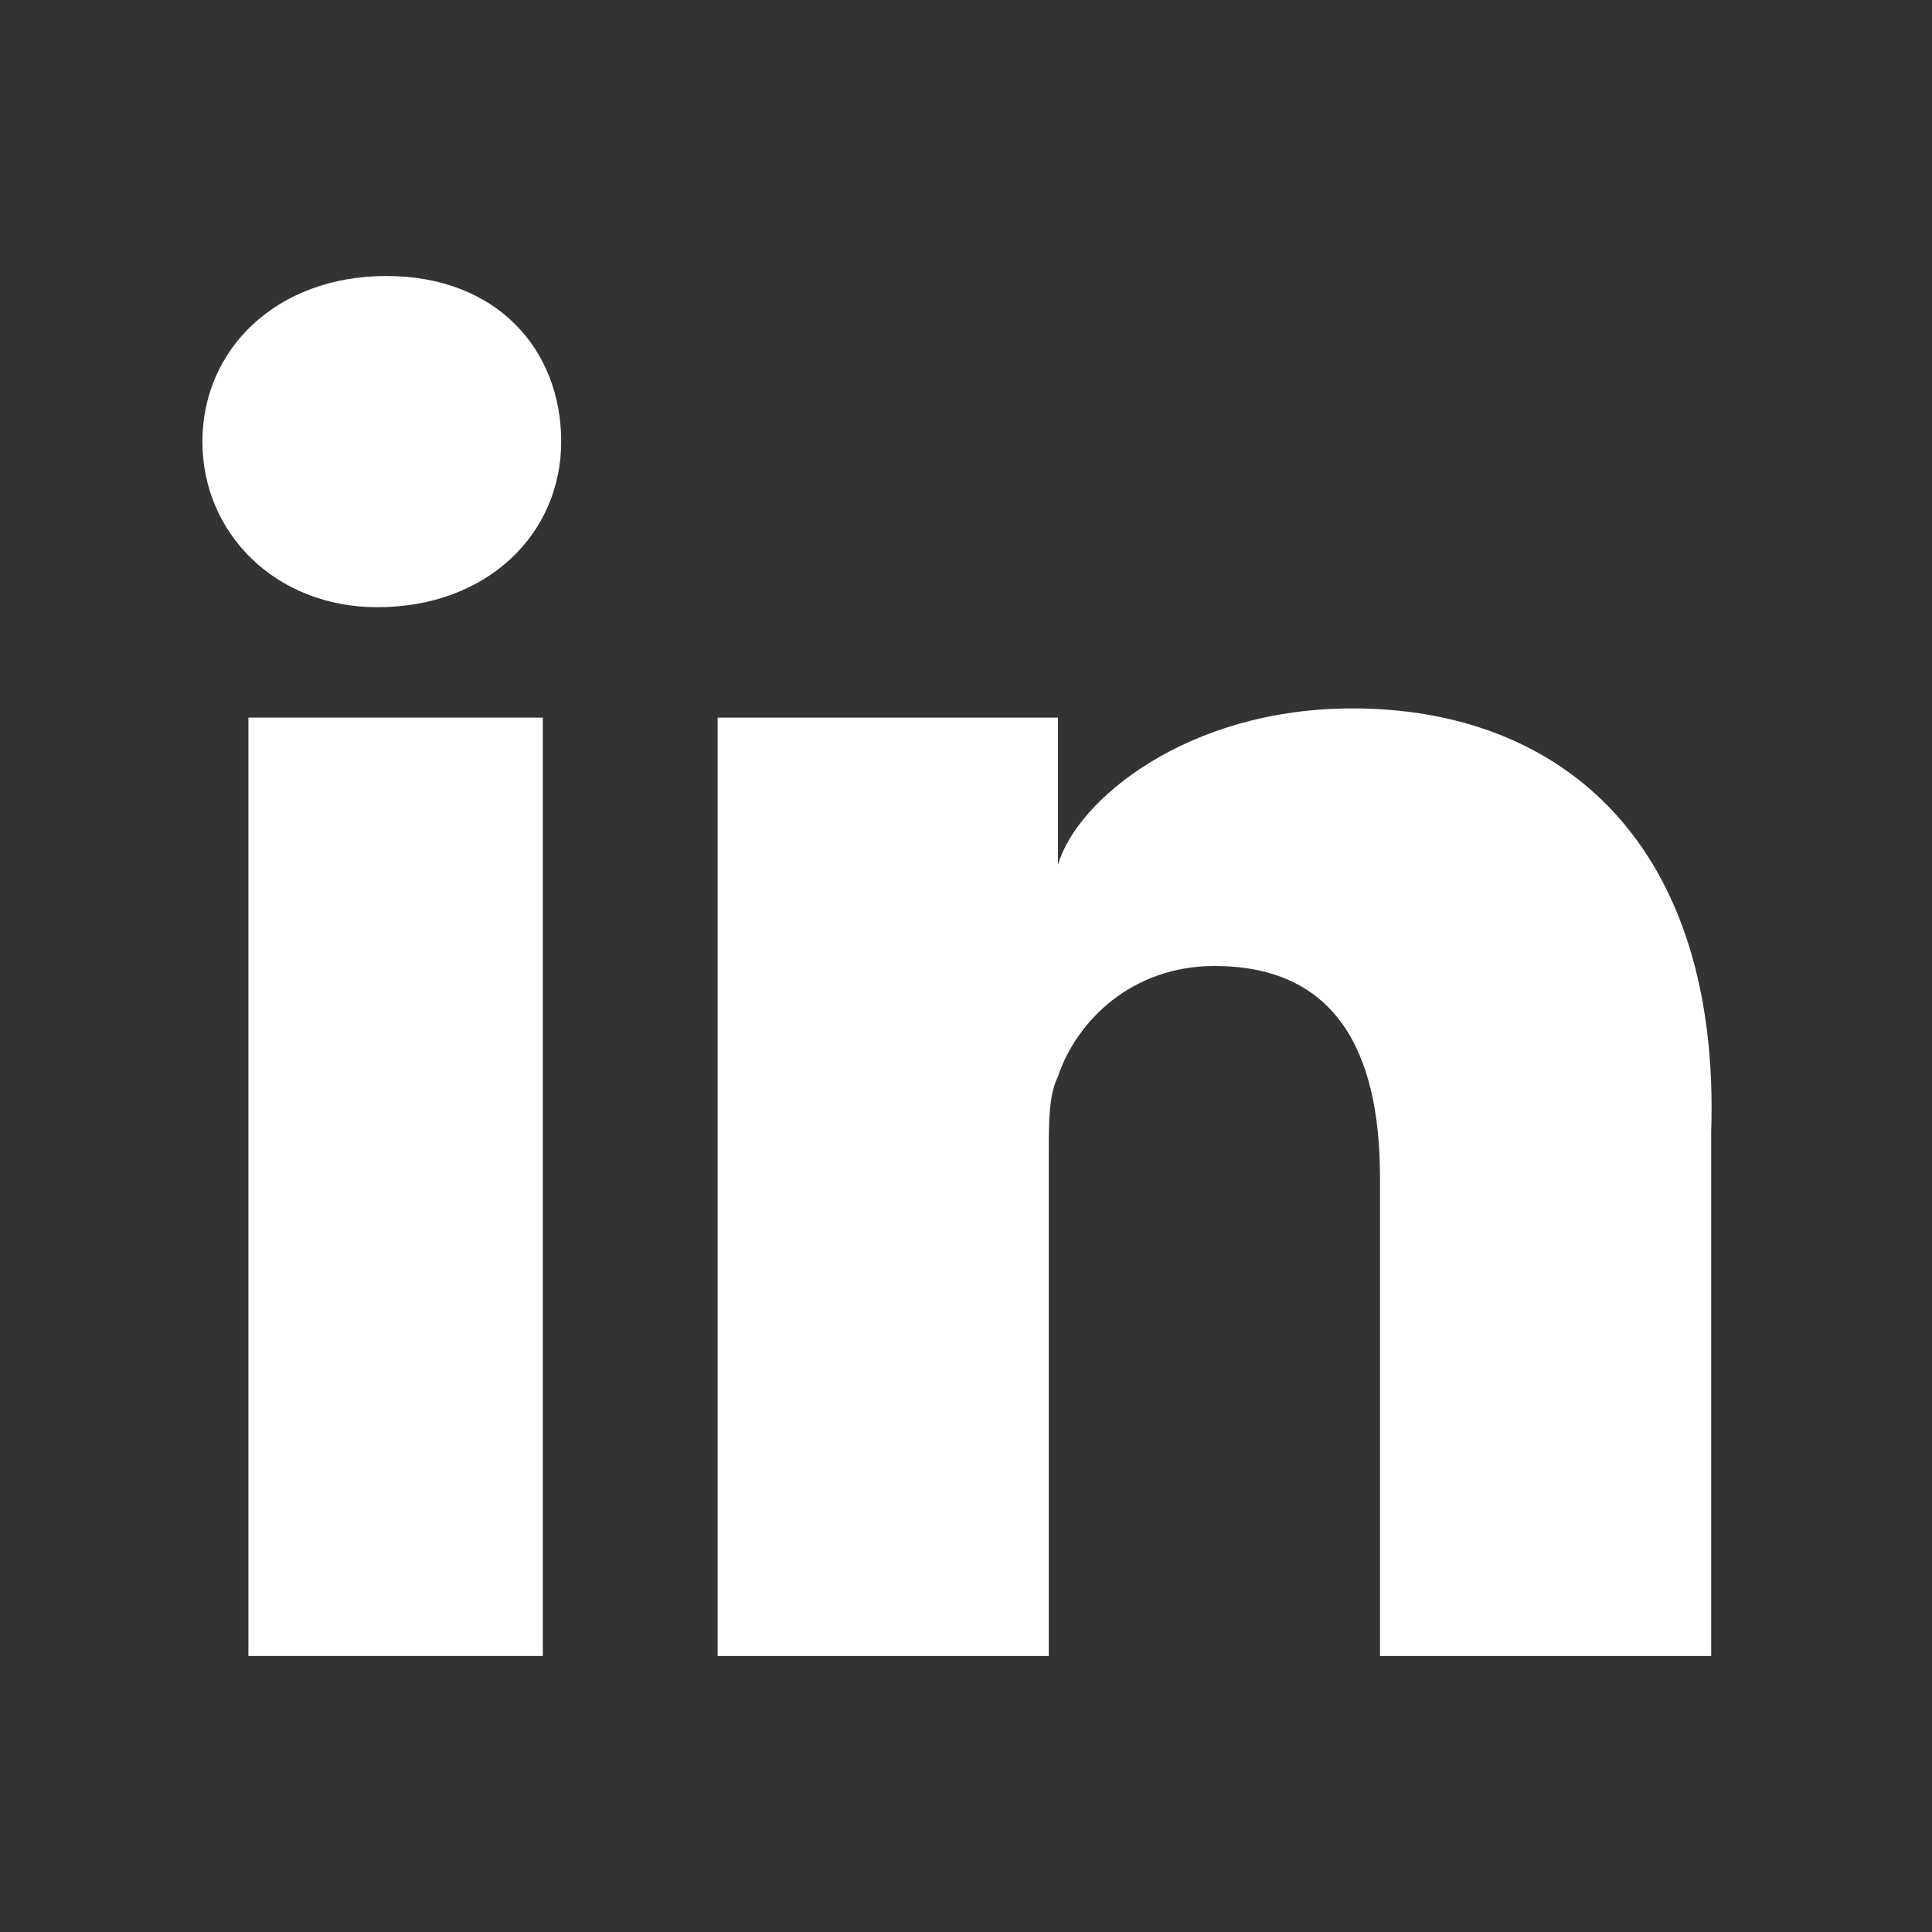 <?xml version="1.0" encoding="utf-8"?>
<svg version="1.1" xmlns="http://www.w3.org/2000/svg" xmlns:xlink="http://www.w3.org/1999/xlink" x="0px" y="0px" width="21px" height="21px" viewBox="0 0 21 21" style="enable-background:new 0 0 21 21;" xml:space="preserve">
<rect x="0" y="0" width="21" height="21" fill="#333333" stroke="none"/>
<style type="text/css">
	.st0{fill:#FFFFFF;}
</style>
<g>
	<rect x="2.7" y="7.8" class="st0" width="3.2" height="10.2"/>
	<path class="st0" d="M14.7,7.7c-1.8,0-3,1-3.2,1.7V7.8H7.8c0,0.8,0,10.2,0,10.2h3.6v-5.5c0-0.3,0-0.6,0.1-0.8
		c0.2-0.6,0.8-1.2,1.7-1.2c1.3,0,1.8,0.9,1.8,2.3V18h3.6v-5.7C18.7,9.2,17,7.7,14.7,7.7z"/>
	<path class="st0" d="M4.2,3c-1.2,0-2,0.8-2,1.8c0,1,0.8,1.8,1.9,1.8h0c1.2,0,2-0.8,2-1.8C6.1,3.8,5.4,3,4.2,3z"/>
</g>
</svg>